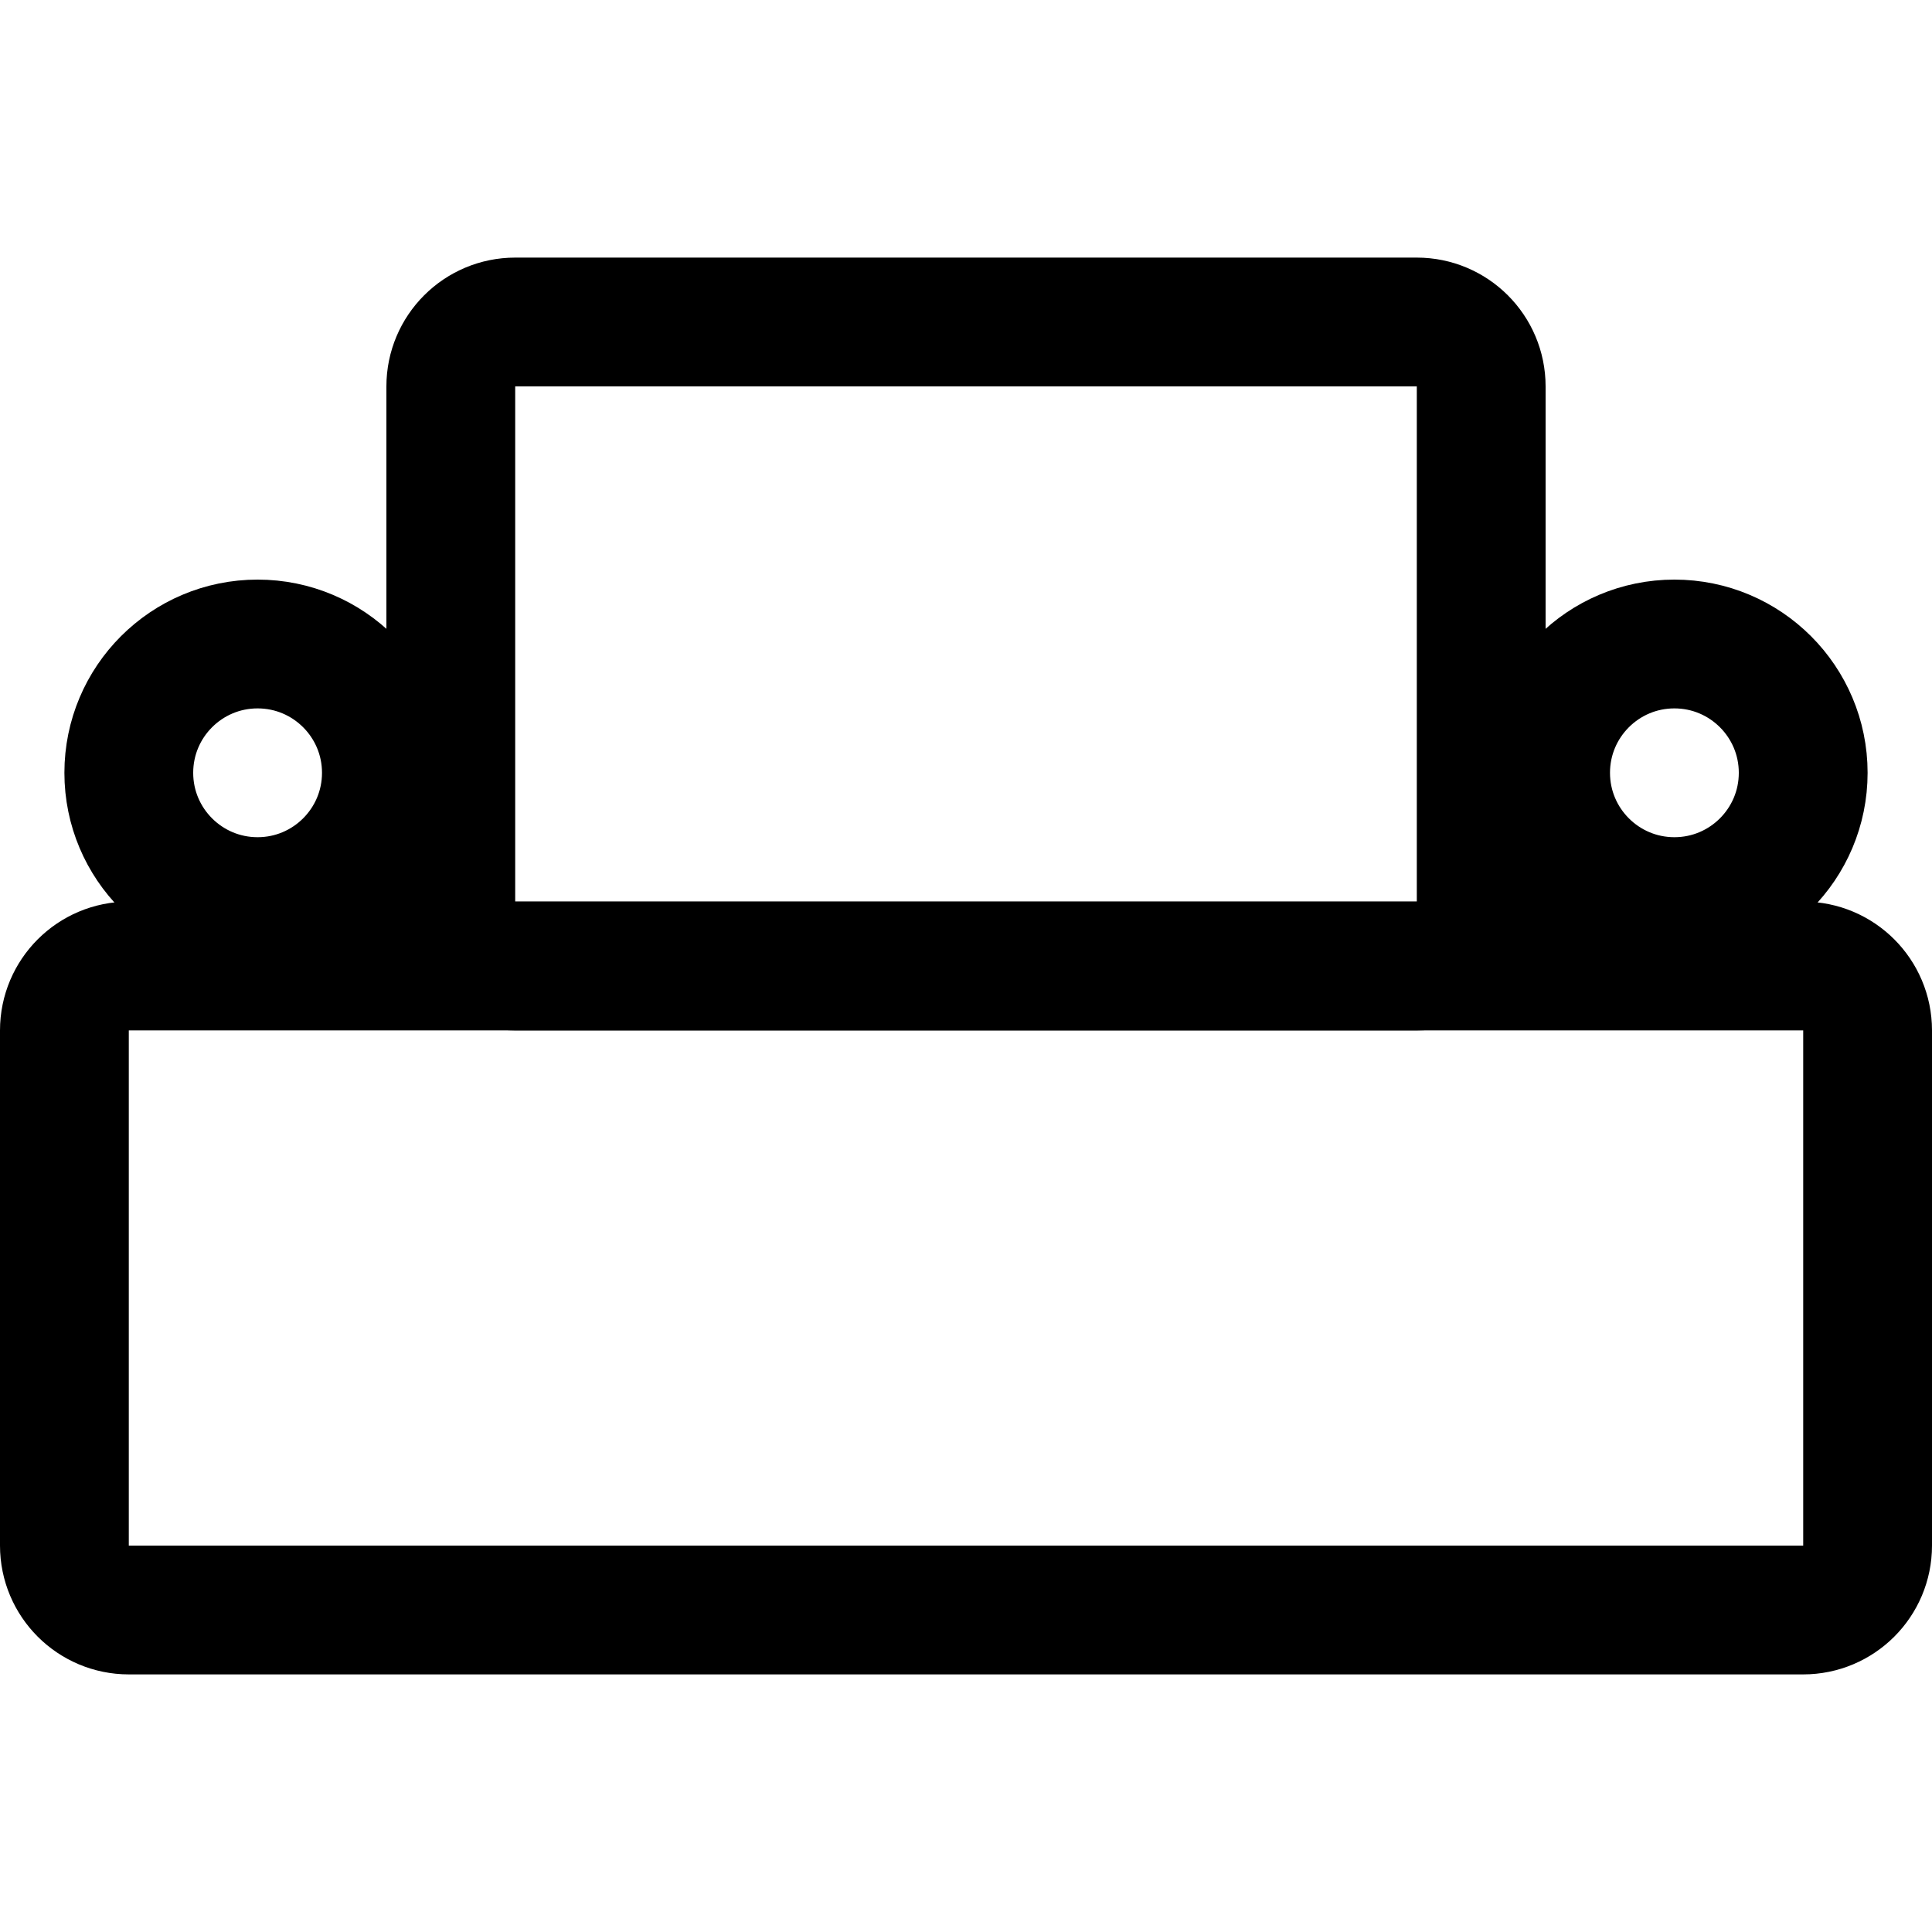 <svg xmlns="http://www.w3.org/2000/svg" width="15" height="15" viewBox="0 0 15 15" fill="none"><path d="M0.5 8C0.5 7.724 0.724 7.5 1 7.5H14C14.276 7.5 14.5 7.724 14.5 8V12C14.5 12.276 14.276 12.5 14 12.5H1C0.724 12.5 0.5 12.276 0.5 12V8Z" stroke="black"></path><path d="M3.5 3C3.5 2.724 3.724 2.5 4 2.5H11C11.276 2.5 11.5 2.724 11.5 3V7C11.5 7.276 11.276 7.5 11 7.5H4C3.724 7.5 3.5 7.276 3.5 7V3Z" stroke="black"></path><circle cx="2" cy="6" r="1" stroke="black"></circle><circle cx="13" cy="6" r="1" stroke="black"></circle></svg>